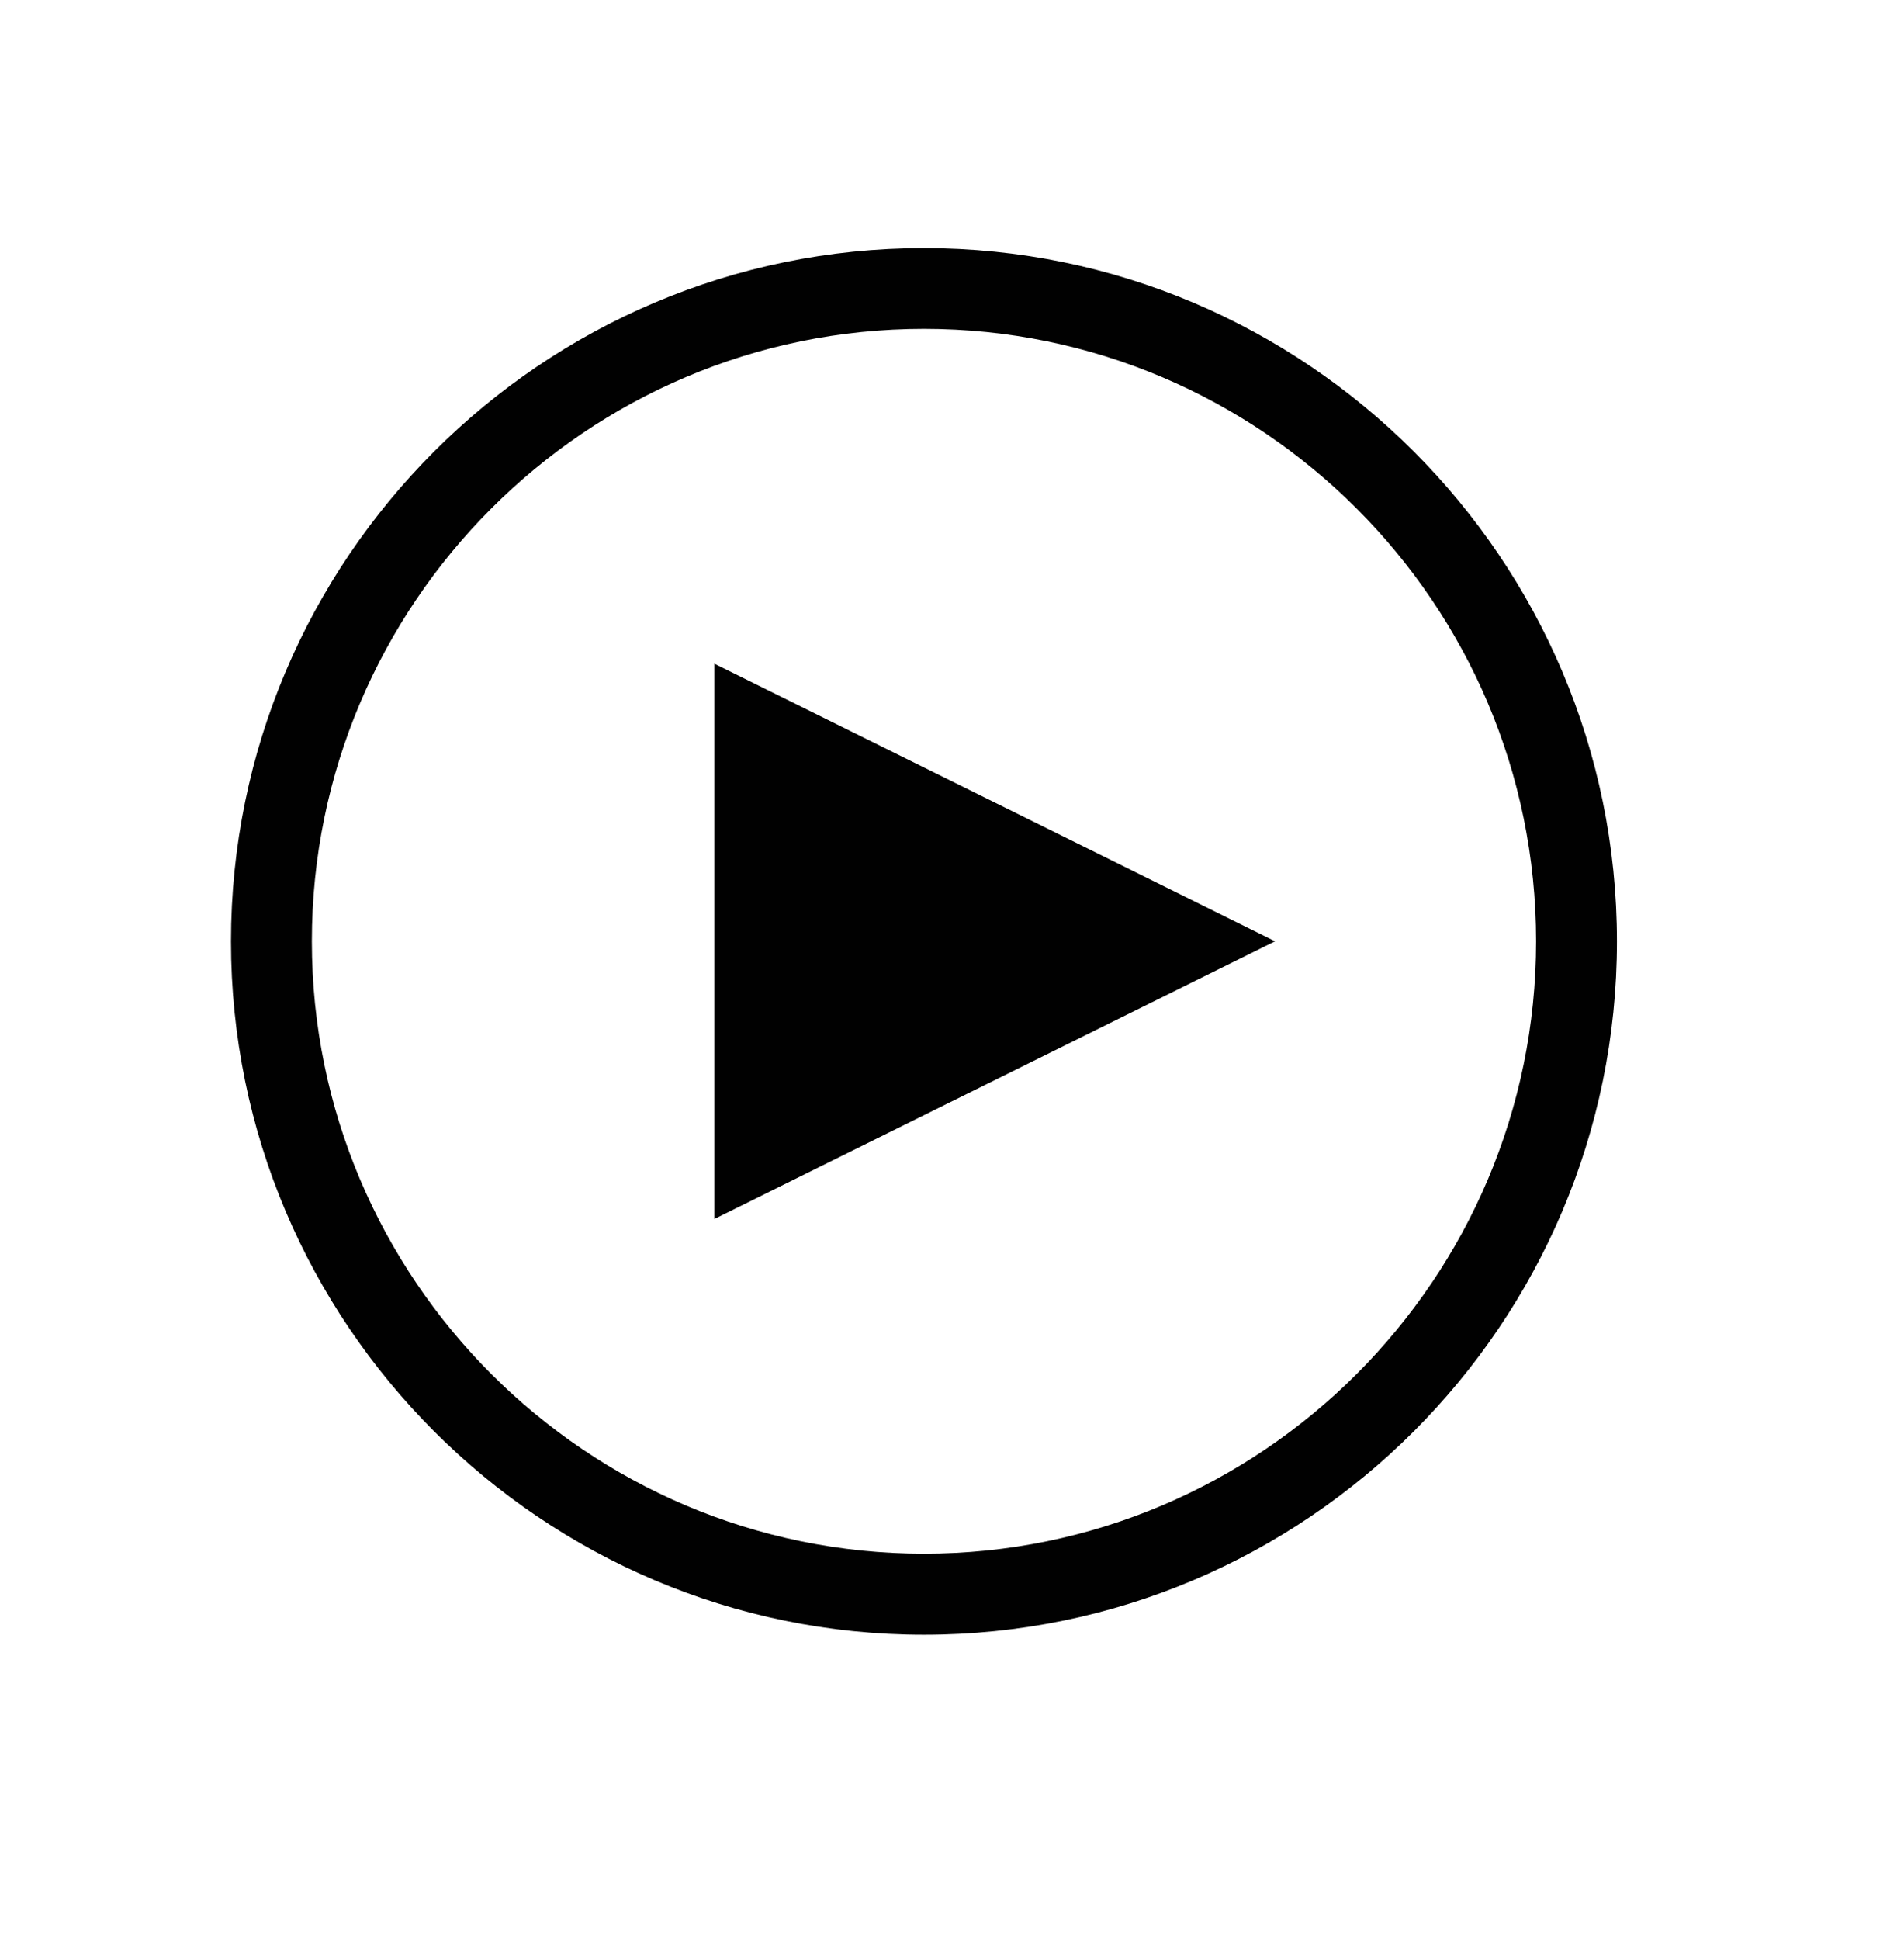 <?xml version="1.0" encoding="UTF-8"?>
<svg xmlns="http://www.w3.org/2000/svg" version="1.1" viewBox="0 0 141.28 143.89">
  <defs>
    <style>
      .cls-1 {
        fill: #010101;
      }
    </style>
  </defs>
  <!-- Generator: Adobe Illustrator 28.6.0, SVG Export Plug-In . SVG Version: 1.2.0 Build 709)  -->
  <g>
    <g id="Livello_1">
      <g>
        <polygon class="cls-1" points="94.61 69.81 53 49.22 53 90.41 94.61 69.81"/>
        <path class="cls-1" d="M68.56,121.24c-28.35,0-51.42-23.07-51.42-51.42s23.07-51.42,51.42-51.42,51.42,23.07,51.42,51.42-23.07,51.42-51.42,51.42ZM68.56,24.39c-25.05,0-45.42,20.38-45.42,45.42s20.38,45.42,45.42,45.42,45.42-20.38,45.42-45.42-20.38-45.42-45.42-45.42Z"/>
      </g>
    </g>
  </g>
</svg>
